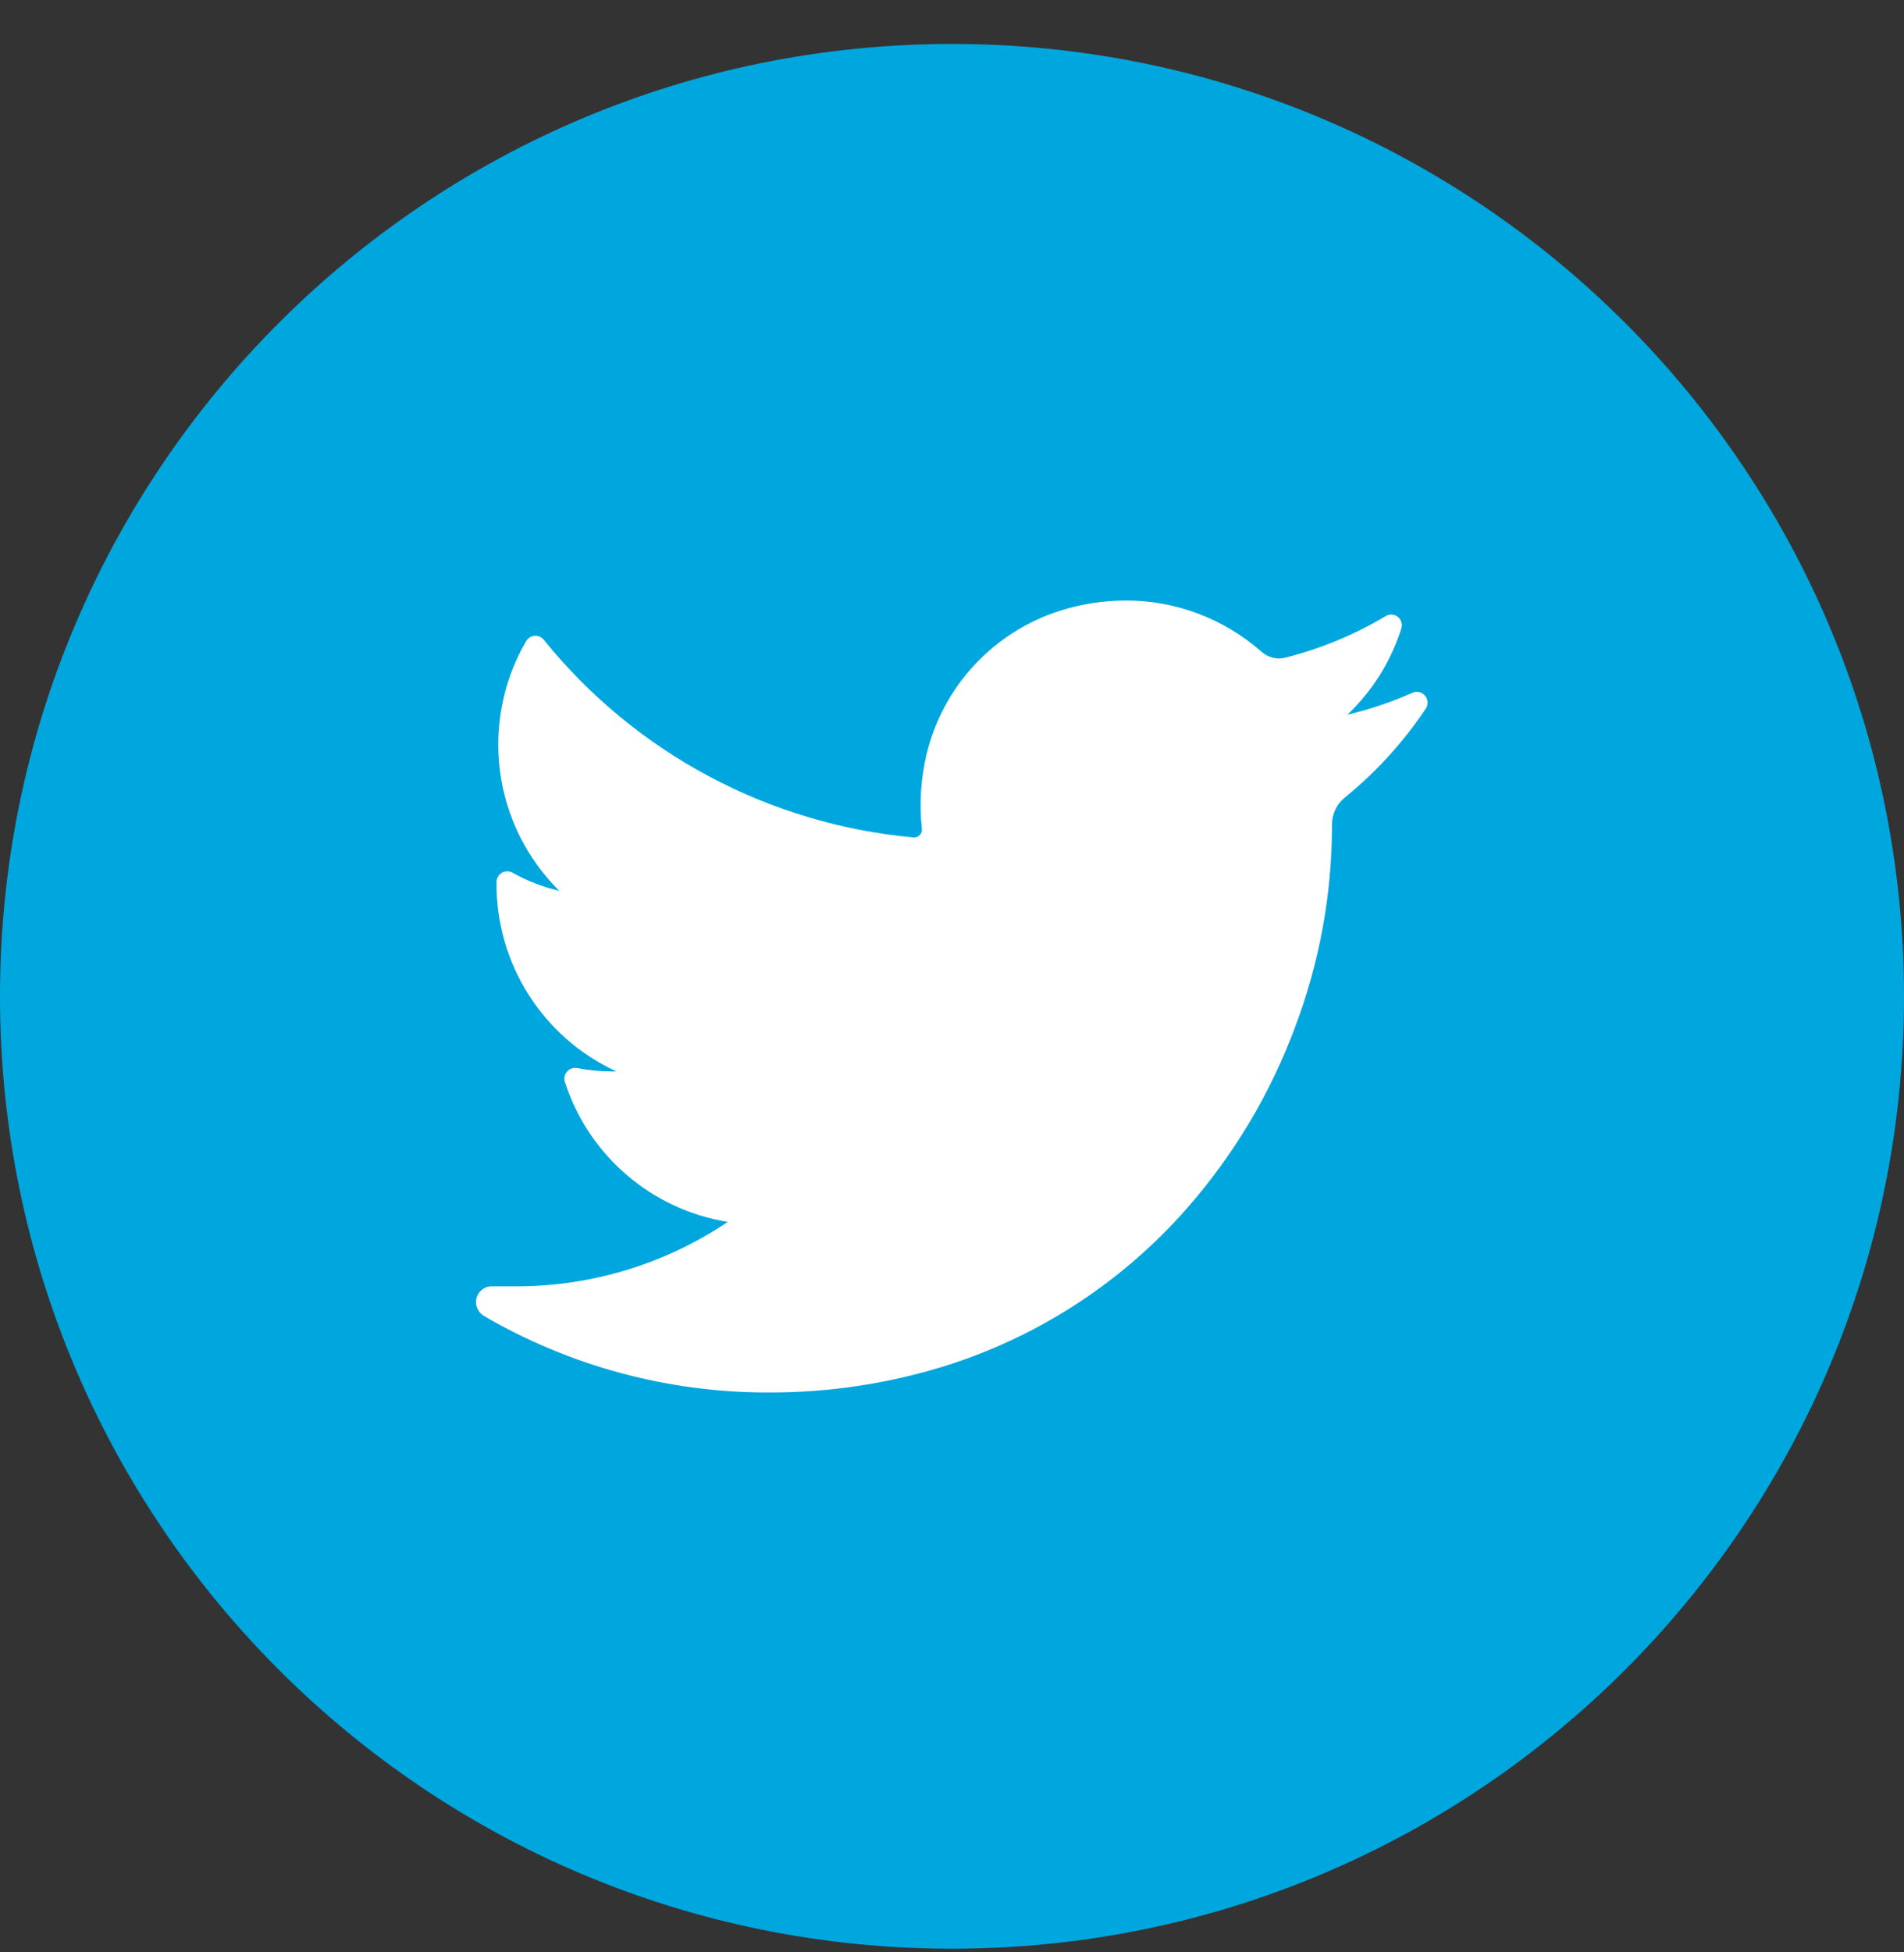 <svg width="40" height="41" viewBox="0 0 40 41" fill="none" xmlns="http://www.w3.org/2000/svg">
<rect x="0" y="0" width="40" height="41" fill="#333333" stroke="none"/>
<g clip-path="url(#clip0_911_1936)">
<path d="M20 40.923C31.046 40.923 40 31.969 40 20.923C40 9.877 31.046 0.923 20 0.923C8.954 0.923 0 9.877 0 20.923C0 31.969 8.954 40.923 20 40.923Z" fill="#00A6DE"/>
<path d="M29.96 14.871C29.487 15.581 28.91 16.215 28.247 16.752C28.163 16.822 28.096 16.909 28.051 17.008C28.005 17.107 27.982 17.215 27.983 17.323V17.389C27.976 18.815 27.714 20.229 27.21 21.563C26.691 22.963 25.919 24.256 24.933 25.378C23.609 26.886 21.905 28.012 19.999 28.639C18.747 29.046 17.437 29.249 16.12 29.242C14.031 29.241 11.979 28.689 10.173 27.639C10.108 27.602 10.057 27.545 10.028 27.477C9.998 27.409 9.992 27.332 10.01 27.26C10.028 27.189 10.07 27.126 10.128 27.081C10.186 27.036 10.258 27.012 10.331 27.013H10.831C12.418 27.017 13.971 26.546 15.289 25.66C14.504 25.533 13.768 25.192 13.165 24.673C12.561 24.155 12.112 23.48 11.868 22.723C11.855 22.685 11.853 22.645 11.861 22.606C11.869 22.567 11.888 22.53 11.915 22.501C11.941 22.471 11.975 22.449 12.013 22.437C12.051 22.425 12.092 22.423 12.131 22.431C12.37 22.476 12.614 22.499 12.857 22.5H12.949C12.19 22.151 11.549 21.59 11.102 20.884C10.655 20.178 10.422 19.358 10.431 18.523C10.431 18.484 10.442 18.446 10.461 18.412C10.481 18.378 10.508 18.35 10.542 18.33C10.576 18.31 10.614 18.299 10.653 18.299C10.692 18.298 10.731 18.307 10.765 18.326C11.074 18.498 11.405 18.627 11.749 18.707C11.069 18.034 10.631 17.154 10.505 16.206C10.379 15.257 10.571 14.293 11.052 13.465C11.07 13.434 11.096 13.407 11.127 13.387C11.158 13.367 11.193 13.355 11.229 13.352C11.266 13.349 11.302 13.355 11.336 13.369C11.37 13.383 11.4 13.405 11.423 13.434C12.373 14.611 13.551 15.585 14.885 16.298C16.219 17.011 17.682 17.449 19.189 17.586H19.21C19.232 17.586 19.254 17.581 19.274 17.571C19.294 17.562 19.312 17.549 19.327 17.532C19.341 17.516 19.353 17.496 19.36 17.475C19.367 17.454 19.37 17.432 19.368 17.41C19.309 16.882 19.343 16.348 19.468 15.831C19.637 15.129 19.986 14.483 20.48 13.955C20.973 13.428 21.594 13.037 22.284 12.821C22.726 12.682 23.186 12.612 23.649 12.61C24.7 12.609 25.714 12.992 26.502 13.686C26.604 13.778 26.736 13.828 26.873 13.829C26.917 13.828 26.962 13.821 27.005 13.81C27.745 13.623 28.454 13.33 29.11 12.939C29.149 12.915 29.195 12.903 29.241 12.906C29.287 12.909 29.331 12.926 29.367 12.955C29.403 12.984 29.429 13.023 29.442 13.067C29.455 13.111 29.454 13.159 29.439 13.202C29.22 13.891 28.83 14.513 28.305 15.01C28.777 14.897 29.239 14.741 29.683 14.544C29.727 14.527 29.776 14.524 29.821 14.536C29.867 14.548 29.907 14.573 29.938 14.609C29.968 14.645 29.987 14.69 29.991 14.736C29.994 14.783 29.984 14.83 29.96 14.871Z" fill="white"/>
</g>
<defs>
<clipPath id="clip0_911_1936">
<rect width="40" height="40" fill="white" transform="translate(0 0.923)"/>
</clipPath>
</defs>
</svg>

